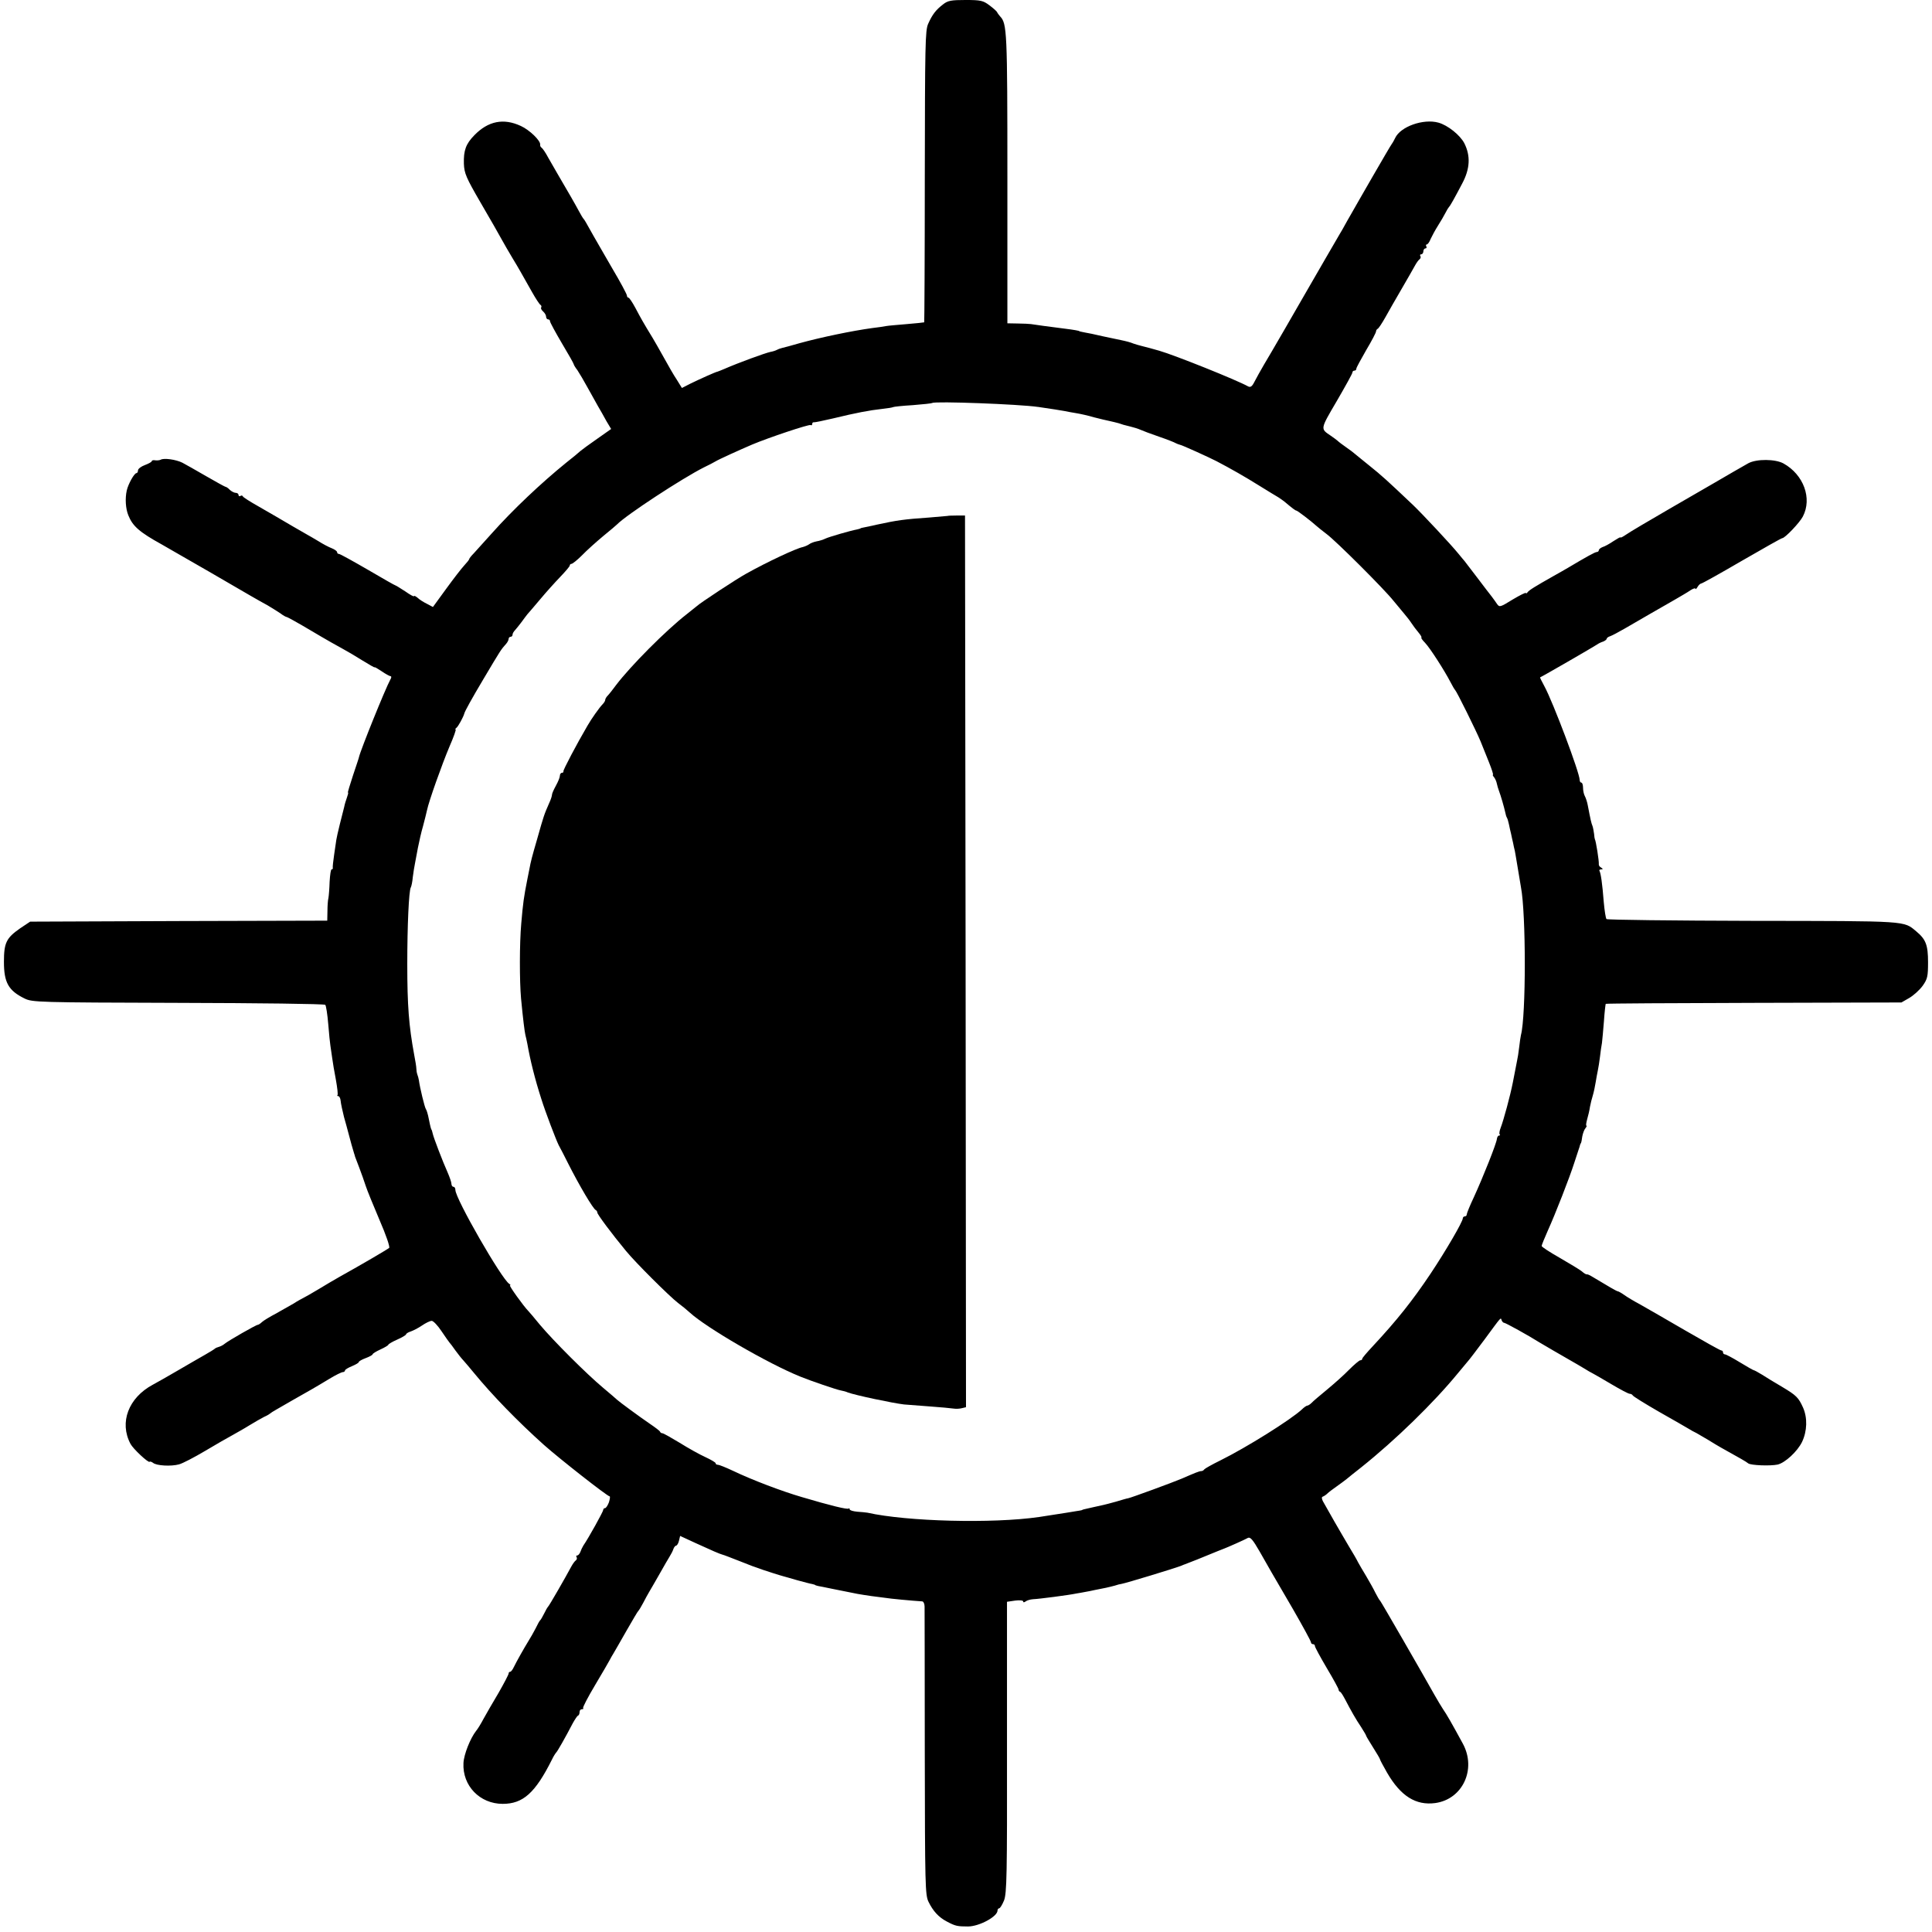 <?xml version="1.0" standalone="no"?>
<!DOCTYPE svg PUBLIC "-//W3C//DTD SVG 20010904//EN"
 "http://www.w3.org/TR/2001/REC-SVG-20010904/DTD/svg10.dtd">
<svg version="1.0" xmlns="http://www.w3.org/2000/svg"
 width="980pt" height="980pt" viewBox="0 0 980 980"
 preserveAspectRatio="xMidYMid meet">
<g transform="translate(0,980) scale(0.1,-0.1)"
fill="#000000" stroke="none">
<path d="M4784 9778 c-37 -28 -55 -52 -76 -99 -15 -33 -16 -108 -17 -774 0
-406 -2 -739 -3 -740 -2 -1 -42 -5 -89 -9 -47 -4 -95 -8 -105 -10 -10 -2 -41
-7 -69 -10 -103 -14 -261 -47 -370 -77 -38 -11 -78 -22 -88 -24 -9 -2 -22 -7
-27 -10 -5 -3 -20 -8 -32 -10 -28 -6 -162 -55 -233 -86 -16 -7 -32 -13 -35
-14 -9 -1 -93 -39 -138 -61 l-43 -22 -26 42 c-15 22 -44 73 -65 111 -22 39
-47 84 -57 100 -49 80 -62 104 -88 153 -15 28 -31 52 -35 52 -4 0 -8 5 -8 11
0 6 -33 68 -74 137 -40 70 -83 143 -94 163 -42 75 -47 84 -52 89 -3 3 -14 21
-24 40 -17 32 -55 98 -109 190 -11 19 -32 55 -46 80 -13 25 -29 48 -34 51 -5
3 -8 10 -7 15 3 20 -54 75 -98 95 -88 41 -166 25 -236 -47 -43 -44 -55 -77
-53 -145 2 -48 11 -70 86 -199 47 -80 94 -163 106 -185 12 -22 37 -65 55 -95
34 -56 43 -73 99 -172 18 -32 37 -61 42 -64 5 -3 7 -9 4 -14 -3 -4 2 -13 10
-20 8 -7 15 -19 15 -26 0 -8 5 -14 10 -14 6 0 10 -4 10 -10 0 -5 27 -55 60
-111 33 -55 60 -103 60 -106 0 -3 8 -17 19 -31 10 -15 33 -54 51 -87 18 -33
42 -76 53 -95 11 -19 31 -53 43 -76 l24 -40 -71 -50 c-39 -27 -77 -55 -84 -61
-7 -7 -40 -34 -73 -60 -127 -103 -270 -238 -377 -358 -39 -43 -80 -89 -92
-102 -13 -13 -23 -26 -23 -29 0 -3 -11 -17 -25 -32 -14 -15 -55 -68 -92 -119
l-67 -92 -30 16 c-17 8 -39 22 -48 31 -10 8 -18 12 -18 8 0 -4 -20 7 -44 24
-25 16 -47 30 -49 30 -3 0 -66 36 -141 80 -76 44 -141 80 -146 80 -6 0 -10 4
-10 9 0 5 -12 14 -27 20 -16 6 -46 22 -68 36 -22 13 -47 28 -55 32 -14 8 -129
74 -160 93 -8 5 -49 28 -90 52 -41 23 -77 46 -78 50 -2 5 -8 6 -13 2 -5 -3 -9
0 -9 5 0 6 -6 11 -14 11 -8 0 -21 7 -30 15 -8 9 -19 16 -23 16 -4 1 -48 25
-98 54 -49 29 -104 59 -120 68 -32 16 -94 25 -110 15 -6 -3 -18 -4 -27 -3 -10
2 -18 0 -18 -4 0 -4 -16 -13 -35 -20 -19 -7 -35 -19 -35 -27 0 -8 -4 -14 -8
-14 -11 0 -42 -56 -49 -88 -9 -40 -6 -92 8 -126 22 -55 56 -85 170 -148 25
-14 133 -77 240 -138 215 -125 242 -141 297 -171 20 -12 49 -30 64 -40 14 -11
29 -19 33 -19 3 0 61 -32 128 -72 67 -40 138 -80 157 -90 19 -10 63 -36 98
-58 34 -21 62 -37 62 -35 0 3 16 -7 36 -20 20 -14 41 -25 45 -25 5 0 5 -8 -1
-17 -27 -50 -150 -355 -159 -393 0 -3 -14 -44 -30 -92 -16 -49 -28 -88 -26
-88 3 0 0 -11 -5 -25 -5 -14 -12 -36 -14 -48 -3 -12 -13 -51 -22 -87 -9 -36
-17 -72 -18 -80 -1 -8 -6 -42 -11 -75 -5 -33 -8 -63 -7 -67 1 -5 -1 -8 -6 -8
-4 0 -8 -28 -10 -63 -1 -34 -4 -71 -6 -82 -3 -11 -5 -41 -5 -67 l-1 -48 -754
-2 -753 -3 -51 -34 c-70 -49 -82 -73 -82 -170 0 -105 23 -146 105 -186 39 -19
66 -20 779 -22 406 -1 742 -5 746 -10 4 -4 11 -48 15 -97 4 -50 9 -99 11 -110
2 -12 6 -39 9 -62 3 -22 11 -72 19 -112 7 -39 11 -74 8 -77 -3 -3 -1 -5 4 -5
5 0 11 -11 12 -24 1 -13 9 -50 17 -82 9 -33 18 -63 19 -69 12 -47 28 -103 32
-115 3 -8 5 -16 5 -17 0 -1 10 -26 21 -55 11 -29 26 -71 33 -93 7 -22 39 -100
70 -173 33 -76 54 -137 49 -142 -8 -7 -137 -83 -254 -148 -25 -14 -72 -42
-105 -62 -33 -20 -67 -39 -75 -43 -8 -4 -32 -17 -52 -30 -21 -12 -61 -35 -90
-51 -29 -15 -60 -34 -69 -42 -8 -8 -18 -14 -21 -14 -9 0 -150 -81 -168 -96 -8
-7 -22 -14 -30 -16 -8 -2 -17 -6 -20 -9 -3 -3 -25 -17 -50 -31 -25 -14 -85
-49 -135 -78 -49 -29 -108 -62 -130 -74 -123 -66 -171 -191 -113 -300 13 -25
90 -97 97 -91 2 3 10 0 17 -5 17 -15 92 -19 132 -8 19 5 78 36 132 68 54 32
116 68 137 79 21 12 61 34 88 51 28 17 61 36 75 43 14 6 27 14 30 17 3 3 16
11 30 19 14 8 52 30 85 49 33 19 76 43 95 54 19 11 60 35 91 54 31 19 62 34
68 34 6 0 11 4 11 8 0 5 16 14 35 22 19 8 35 17 35 21 0 4 16 13 35 20 19 7
35 16 35 19 0 4 18 15 40 25 22 10 40 21 40 24 0 3 20 15 45 26 25 11 45 23
45 27 0 3 10 10 23 14 12 4 38 17 57 30 19 13 41 24 50 24 8 0 31 -24 50 -53
19 -28 37 -54 40 -57 3 -3 17 -21 30 -40 14 -19 32 -42 40 -50 8 -9 33 -38 55
-65 92 -112 221 -245 355 -365 80 -71 321 -260 332 -260 4 0 2 -13 -3 -30 -6
-16 -15 -30 -20 -30 -5 0 -9 -4 -9 -9 0 -8 -74 -142 -101 -181 -5 -8 -12 -23
-15 -32 -4 -10 -11 -18 -16 -18 -5 0 -7 -4 -3 -9 3 -5 1 -12 -4 -16 -5 -3 -16
-18 -24 -33 -26 -49 -111 -197 -117 -202 -3 -3 -12 -18 -20 -35 -8 -16 -17
-32 -21 -35 -3 -3 -13 -21 -22 -40 -10 -19 -26 -48 -37 -65 -22 -36 -59 -101
-74 -132 -6 -13 -14 -23 -18 -23 -5 0 -8 -4 -8 -9 0 -5 -23 -49 -51 -98 -29
-48 -63 -108 -77 -133 -13 -25 -30 -52 -37 -60 -29 -37 -62 -119 -64 -163 -6
-115 83 -207 199 -207 103 0 165 55 250 225 8 17 18 32 21 35 6 5 46 75 85
150 11 19 22 37 27 38 4 2 7 10 7 18 0 8 5 14 12 14 6 0 9 2 6 6 -3 3 24 55
61 117 37 62 70 119 74 127 4 8 13 24 20 35 7 11 36 63 66 115 30 52 56 97 60
100 3 3 14 21 24 40 10 19 23 44 30 55 7 11 30 52 52 90 22 39 45 79 52 90 7
11 16 28 19 38 3 9 10 17 14 17 4 0 11 11 14 24 l6 25 78 -36 c85 -39 122 -55
137 -59 6 -1 46 -17 90 -34 44 -18 85 -33 90 -34 6 -2 17 -6 25 -9 17 -6 89
-29 105 -33 6 -2 37 -10 70 -20 33 -9 67 -18 75 -19 8 -2 15 -4 15 -5 0 -1 7
-3 15 -5 8 -1 40 -8 70 -14 30 -6 66 -13 80 -16 14 -3 36 -7 50 -10 14 -3 45
-7 70 -11 25 -3 56 -7 70 -9 21 -4 139 -15 188 -18 6 0 12 -12 12 -26 0 -14 1
-349 1 -743 1 -675 2 -720 19 -755 23 -47 51 -78 93 -100 43 -23 54 -25 107
-25 57 0 150 50 150 81 0 6 4 11 8 11 5 0 16 18 25 40 14 36 16 129 15 778 l0
737 41 6 c23 3 41 1 41 -4 0 -6 5 -6 13 0 6 5 23 10 37 11 29 1 183 21 220 29
14 2 34 6 45 8 11 2 34 6 50 10 17 3 41 8 55 11 14 3 34 8 45 11 11 4 27 8 35
9 23 4 263 77 300 91 8 4 17 7 20 8 20 7 92 36 167 67 15 6 30 12 33 13 14 5
107 46 120 54 12 6 25 -9 59 -68 51 -90 52 -92 170 -294 50 -87 91 -162 91
-168 0 -5 5 -9 10 -9 6 0 10 -4 10 -10 0 -5 27 -55 60 -111 33 -55 60 -105 60
-109 0 -5 3 -10 8 -12 4 -1 15 -19 25 -38 32 -61 54 -100 81 -140 14 -22 26
-42 26 -45 0 -2 16 -29 35 -59 19 -30 35 -57 35 -60 0 -3 16 -33 36 -68 69
-119 146 -167 244 -154 139 19 210 171 141 300 -57 105 -84 152 -101 176 -9
14 -28 45 -42 70 -57 102 -272 475 -277 480 -4 3 -14 21 -24 40 -9 19 -31 58
-47 85 -17 28 -35 59 -41 70 -5 11 -27 49 -49 85 -21 36 -53 90 -70 120 -17
30 -40 71 -51 90 -14 22 -17 36 -10 38 6 2 17 9 24 16 6 6 28 23 47 36 19 14
42 30 50 37 8 7 42 34 75 60 174 139 367 327 490 477 22 27 45 54 50 60 6 6
44 56 85 111 89 121 82 113 87 98 3 -7 8 -13 13 -13 7 0 123 -64 180 -100 18
-11 111 -65 160 -93 19 -11 49 -28 65 -38 17 -11 37 -22 45 -26 8 -4 51 -29
95 -55 44 -26 85 -48 92 -48 6 0 13 -4 15 -8 2 -5 62 -42 133 -83 72 -41 139
-79 150 -86 11 -7 29 -17 40 -22 11 -6 38 -22 60 -35 22 -14 51 -31 65 -39 99
-55 127 -71 138 -80 13 -10 111 -14 149 -6 38 9 100 66 124 115 26 55 28 122
5 174 -23 51 -34 62 -106 105 -36 21 -82 49 -102 62 -21 13 -40 23 -43 23 -2
0 -34 18 -70 40 -36 22 -70 40 -75 40 -6 0 -10 5 -10 10 0 6 -4 10 -9 10 -5 0
-87 46 -182 101 -96 56 -199 115 -229 132 -30 16 -67 38 -82 49 -14 10 -29 18
-32 18 -5 0 -48 25 -131 75 -11 7 -23 12 -26 11 -4 -1 -15 6 -25 15 -11 9 -61
39 -111 68 -51 29 -93 56 -93 61 0 4 14 39 31 77 39 86 111 271 134 343 10 30
20 62 23 70 3 8 6 18 7 23 2 4 3 8 5 10 1 1 4 15 6 32 3 16 10 35 16 42 6 7 8
13 5 13 -3 0 -1 15 4 33 5 17 12 46 14 62 3 17 10 44 15 60 5 17 11 46 14 65
3 19 8 46 11 60 3 14 8 45 11 70 3 25 7 56 10 70 2 14 6 63 10 110 3 47 8 86
9 88 1 2 340 4 751 5 l749 2 40 23 c22 13 52 40 68 62 24 34 27 47 27 119 0
87 -11 116 -59 156 -66 55 -35 53 -831 54 -404 1 -737 5 -741 9 -4 4 -10 43
-14 87 -7 92 -15 147 -22 158 -2 4 2 7 9 7 10 0 10 2 0 9 -8 4 -13 12 -12 17
2 14 -15 121 -20 127 -1 1 -3 13 -4 27 -2 14 -5 32 -8 40 -6 14 -10 32 -24
105 -3 17 -10 38 -15 47 -5 9 -9 28 -9 42 0 14 -4 26 -8 26 -5 0 -9 6 -9 13 0
37 -135 395 -179 476 -13 24 -23 44 -22 45 9 3 272 155 288 166 8 6 23 13 33
16 9 4 17 10 17 14 0 4 8 10 18 13 9 3 43 21 74 39 74 43 190 110 255 147 29
17 64 37 78 47 14 9 25 12 25 8 0 -5 5 -1 11 9 5 9 14 17 18 17 5 0 98 52 206
115 109 63 201 115 205 115 14 0 89 79 105 110 48 92 4 212 -98 269 -41 23
-137 24 -179 1 -29 -16 -113 -65 -168 -97 -19 -11 -123 -71 -230 -133 -107
-62 -207 -121 -222 -132 -16 -11 -28 -17 -28 -14 0 3 -16 -6 -36 -19 -19 -13
-44 -27 -55 -30 -10 -4 -19 -11 -19 -16 0 -5 -5 -9 -10 -9 -9 0 -52 -24 -148
-81 -15 -9 -47 -27 -72 -41 -92 -52 -125 -72 -132 -83 -4 -5 -8 -7 -8 -3 0 4
-30 -11 -67 -33 -63 -39 -67 -40 -79 -23 -7 11 -20 28 -28 39 -9 11 -41 53
-72 94 -31 41 -60 79 -65 85 -5 6 -19 22 -30 36 -37 46 -184 203 -231 248
-132 125 -158 149 -223 201 -38 31 -72 58 -75 61 -3 3 -21 17 -40 30 -19 13
-40 29 -46 35 -6 5 -22 17 -34 25 -53 36 -54 31 31 176 43 74 79 139 79 144 0
6 5 10 10 10 6 0 10 4 10 10 0 5 23 47 50 94 28 47 50 89 50 95 0 5 4 11 8 13
5 2 22 28 39 58 17 30 54 96 83 145 29 50 59 102 67 117 8 15 19 30 24 33 5 4
7 11 4 16 -4 5 -1 9 4 9 6 0 11 7 11 15 0 8 5 15 11 15 5 0 7 5 4 10 -3 6 -2
10 2 10 5 0 14 12 20 28 7 15 23 45 37 67 14 22 31 51 38 65 7 14 15 27 18 30
7 7 27 43 67 119 40 75 43 140 11 204 -21 41 -84 92 -132 105 -76 21 -192 -20
-219 -78 -4 -8 -11 -22 -17 -30 -6 -8 -49 -82 -97 -165 -47 -82 -97 -168 -109
-190 -13 -22 -28 -49 -34 -60 -6 -11 -16 -29 -23 -40 -10 -16 -125 -216 -172
-297 -33 -58 -185 -321 -213 -367 -18 -31 -40 -70 -49 -88 -12 -24 -20 -29
-32 -23 -59 33 -374 159 -451 181 -25 7 -47 13 -50 14 -3 1 -18 5 -35 9 -16 4
-37 10 -45 13 -17 7 -36 12 -65 18 -11 2 -51 11 -90 19 -38 9 -81 18 -95 20
-14 3 -25 5 -25 6 0 2 -26 7 -75 13 -78 10 -154 20 -170 23 -8 1 -39 3 -67 3
l-53 1 0 737 c0 748 -2 783 -37 820 -6 7 -13 16 -15 21 -1 4 -19 20 -39 35
-32 24 -44 27 -121 27 -73 0 -90 -3 -114 -22z m481 -2042 c61 -9 121 -18 135
-21 14 -3 41 -8 60 -11 19 -3 60 -12 90 -21 30 -8 66 -16 80 -19 14 -3 34 -8
45 -11 23 -8 20 -7 60 -17 17 -4 39 -11 50 -16 11 -5 53 -21 94 -35 41 -14 79
-29 85 -33 6 -3 16 -7 21 -8 10 -1 150 -65 185 -83 71 -37 148 -81 215 -123
44 -27 89 -55 100 -61 10 -7 24 -16 31 -22 39 -33 55 -45 60 -45 5 0 77 -55
102 -78 8 -7 30 -25 50 -40 47 -34 296 -283 340 -339 19 -23 43 -52 54 -65 11
-13 28 -34 37 -48 9 -14 25 -35 36 -48 11 -13 18 -25 15 -26 -3 -1 5 -13 18
-26 26 -27 100 -143 129 -199 10 -20 21 -38 24 -41 8 -7 107 -207 129 -260 10
-25 29 -73 43 -107 14 -35 23 -63 20 -63 -3 0 0 -6 6 -13 6 -8 12 -22 14 -33
2 -10 7 -26 10 -34 10 -26 27 -86 32 -109 2 -11 6 -25 9 -29 3 -5 7 -19 10
-33 3 -13 7 -35 11 -49 3 -14 7 -34 10 -45 2 -11 6 -30 9 -41 2 -12 7 -38 10
-58 3 -20 9 -52 12 -72 3 -20 7 -44 9 -54 26 -134 26 -653 0 -750 -2 -8 -6
-36 -9 -62 -3 -26 -8 -58 -11 -70 -4 -21 -9 -46 -21 -108 -13 -67 -47 -192
-62 -231 -6 -15 -8 -30 -5 -33 4 -3 2 -6 -3 -6 -5 0 -10 -8 -11 -17 -2 -23
-71 -196 -117 -296 -20 -42 -36 -82 -36 -87 0 -6 -4 -10 -10 -10 -5 0 -10 -5
-10 -10 0 -17 -87 -166 -163 -280 -93 -139 -172 -238 -294 -369 -29 -31 -53
-59 -53 -63 0 -5 -4 -8 -10 -8 -5 0 -31 -22 -57 -48 -26 -27 -77 -72 -112
-101 -35 -29 -71 -59 -78 -67 -8 -8 -18 -14 -22 -14 -4 0 -17 -9 -28 -20 -58
-53 -278 -191 -413 -258 -41 -20 -78 -41 -81 -45 -3 -5 -10 -9 -15 -9 -11 0
-32 -9 -99 -38 -47 -20 -257 -97 -273 -100 -4 0 -31 -8 -61 -17 -29 -8 -59
-16 -65 -17 -13 -3 -87 -19 -98 -22 -5 -1 -9 -3 -10 -4 -2 -1 -14 -3 -28 -5
-14 -2 -38 -6 -55 -9 -62 -10 -101 -16 -135 -21 -235 -34 -669 -23 -870 22 -8
1 -32 4 -52 5 -21 2 -38 7 -38 12 0 5 -2 7 -5 4 -6 -6 -92 15 -237 58 -100 29
-253 87 -349 133 -36 17 -71 31 -77 31 -7 0 -12 3 -12 8 0 4 -24 18 -52 31
-29 13 -88 46 -131 73 -43 26 -82 48 -87 48 -5 0 -10 3 -12 8 -1 4 -25 22 -53
41 -50 34 -156 112 -165 121 -3 3 -34 30 -70 60 -85 71 -252 238 -321 320 -29
36 -56 67 -59 70 -23 23 -100 130 -93 130 4 0 3 4 -4 8 -39 25 -273 432 -273
476 0 9 -4 16 -10 16 -5 0 -10 7 -10 15 0 8 -9 34 -19 57 -24 53 -72 178 -76
198 -2 8 -4 16 -5 18 -3 3 -6 12 -15 57 -4 22 -11 45 -15 50 -6 9 -30 107 -35
145 -1 8 -5 22 -8 30 -3 8 -5 22 -5 30 0 8 -5 40 -11 70 -27 147 -35 249 -35
460 0 194 8 373 18 389 3 5 8 28 10 52 3 24 8 55 11 69 3 14 9 50 15 80 6 30
17 80 26 110 8 30 17 66 20 80 9 45 76 233 114 323 21 48 35 87 31 87 -3 0 -1
4 4 8 9 6 36 56 40 72 2 11 41 81 97 175 88 148 89 150 116 180 6 7 12 18 12
24 0 6 5 11 10 11 6 0 10 5 10 11 0 6 6 16 13 23 6 7 21 25 32 40 11 16 25 33
30 40 6 6 35 41 65 76 30 36 76 87 102 114 26 27 48 53 48 57 0 5 4 9 9 9 5 0
29 19 53 43 23 24 72 68 108 98 36 29 67 56 70 59 48 49 331 234 440 289 25
12 52 26 60 31 16 10 122 58 185 85 83 35 289 104 297 99 4 -3 8 0 8 5 0 6 3
10 8 9 4 -1 48 8 99 20 115 28 184 41 248 48 28 3 52 7 55 9 3 2 48 7 100 10
52 4 97 9 99 11 11 10 441 -6 536 -20z"/>
<path d="M4807 7183 c-1 0 -42 -4 -92 -8 -130 -9 -164 -14 -266 -36 -26 -6
-55 -12 -65 -14 -11 -2 -19 -4 -19 -5 0 -1 -7 -3 -15 -5 -38 -7 -147 -39 -163
-47 -10 -5 -31 -12 -45 -14 -15 -3 -32 -10 -38 -15 -7 -5 -21 -11 -32 -14 -32
-6 -180 -75 -287 -135 -46 -25 -235 -149 -251 -165 -6 -5 -29 -23 -50 -40
-108 -84 -287 -265 -359 -360 -16 -22 -35 -46 -42 -53 -7 -7 -13 -17 -13 -22
0 -5 -6 -15 -13 -22 -16 -16 -57 -74 -77 -109 -55 -94 -124 -225 -122 -231 1
-5 -2 -8 -8 -8 -5 0 -10 -7 -10 -15 0 -8 -9 -30 -20 -50 -11 -20 -20 -40 -20
-46 0 -6 -6 -25 -14 -42 -26 -59 -28 -65 -61 -182 -27 -93 -32 -112 -40 -155
-3 -14 -7 -36 -10 -50 -18 -91 -22 -120 -31 -225 -9 -102 -9 -289 -1 -380 10
-105 18 -168 22 -185 2 -8 7 -28 10 -45 14 -81 39 -181 71 -280 21 -67 74
-206 88 -234 8 -14 29 -55 47 -91 57 -113 128 -233 141 -238 4 -2 8 -8 8 -13
0 -9 73 -107 145 -194 50 -61 219 -229 264 -264 19 -14 46 -36 60 -49 84 -77
397 -259 561 -325 54 -22 183 -66 205 -70 11 -2 27 -6 35 -10 41 -15 227 -54
285 -61 17 -1 75 -6 130 -10 55 -4 110 -9 122 -11 12 -2 31 -1 42 2 l21 5 -2
2262 -3 2261 -43 0 c-24 0 -44 -1 -45 -2z"/>
</g>
</svg>
